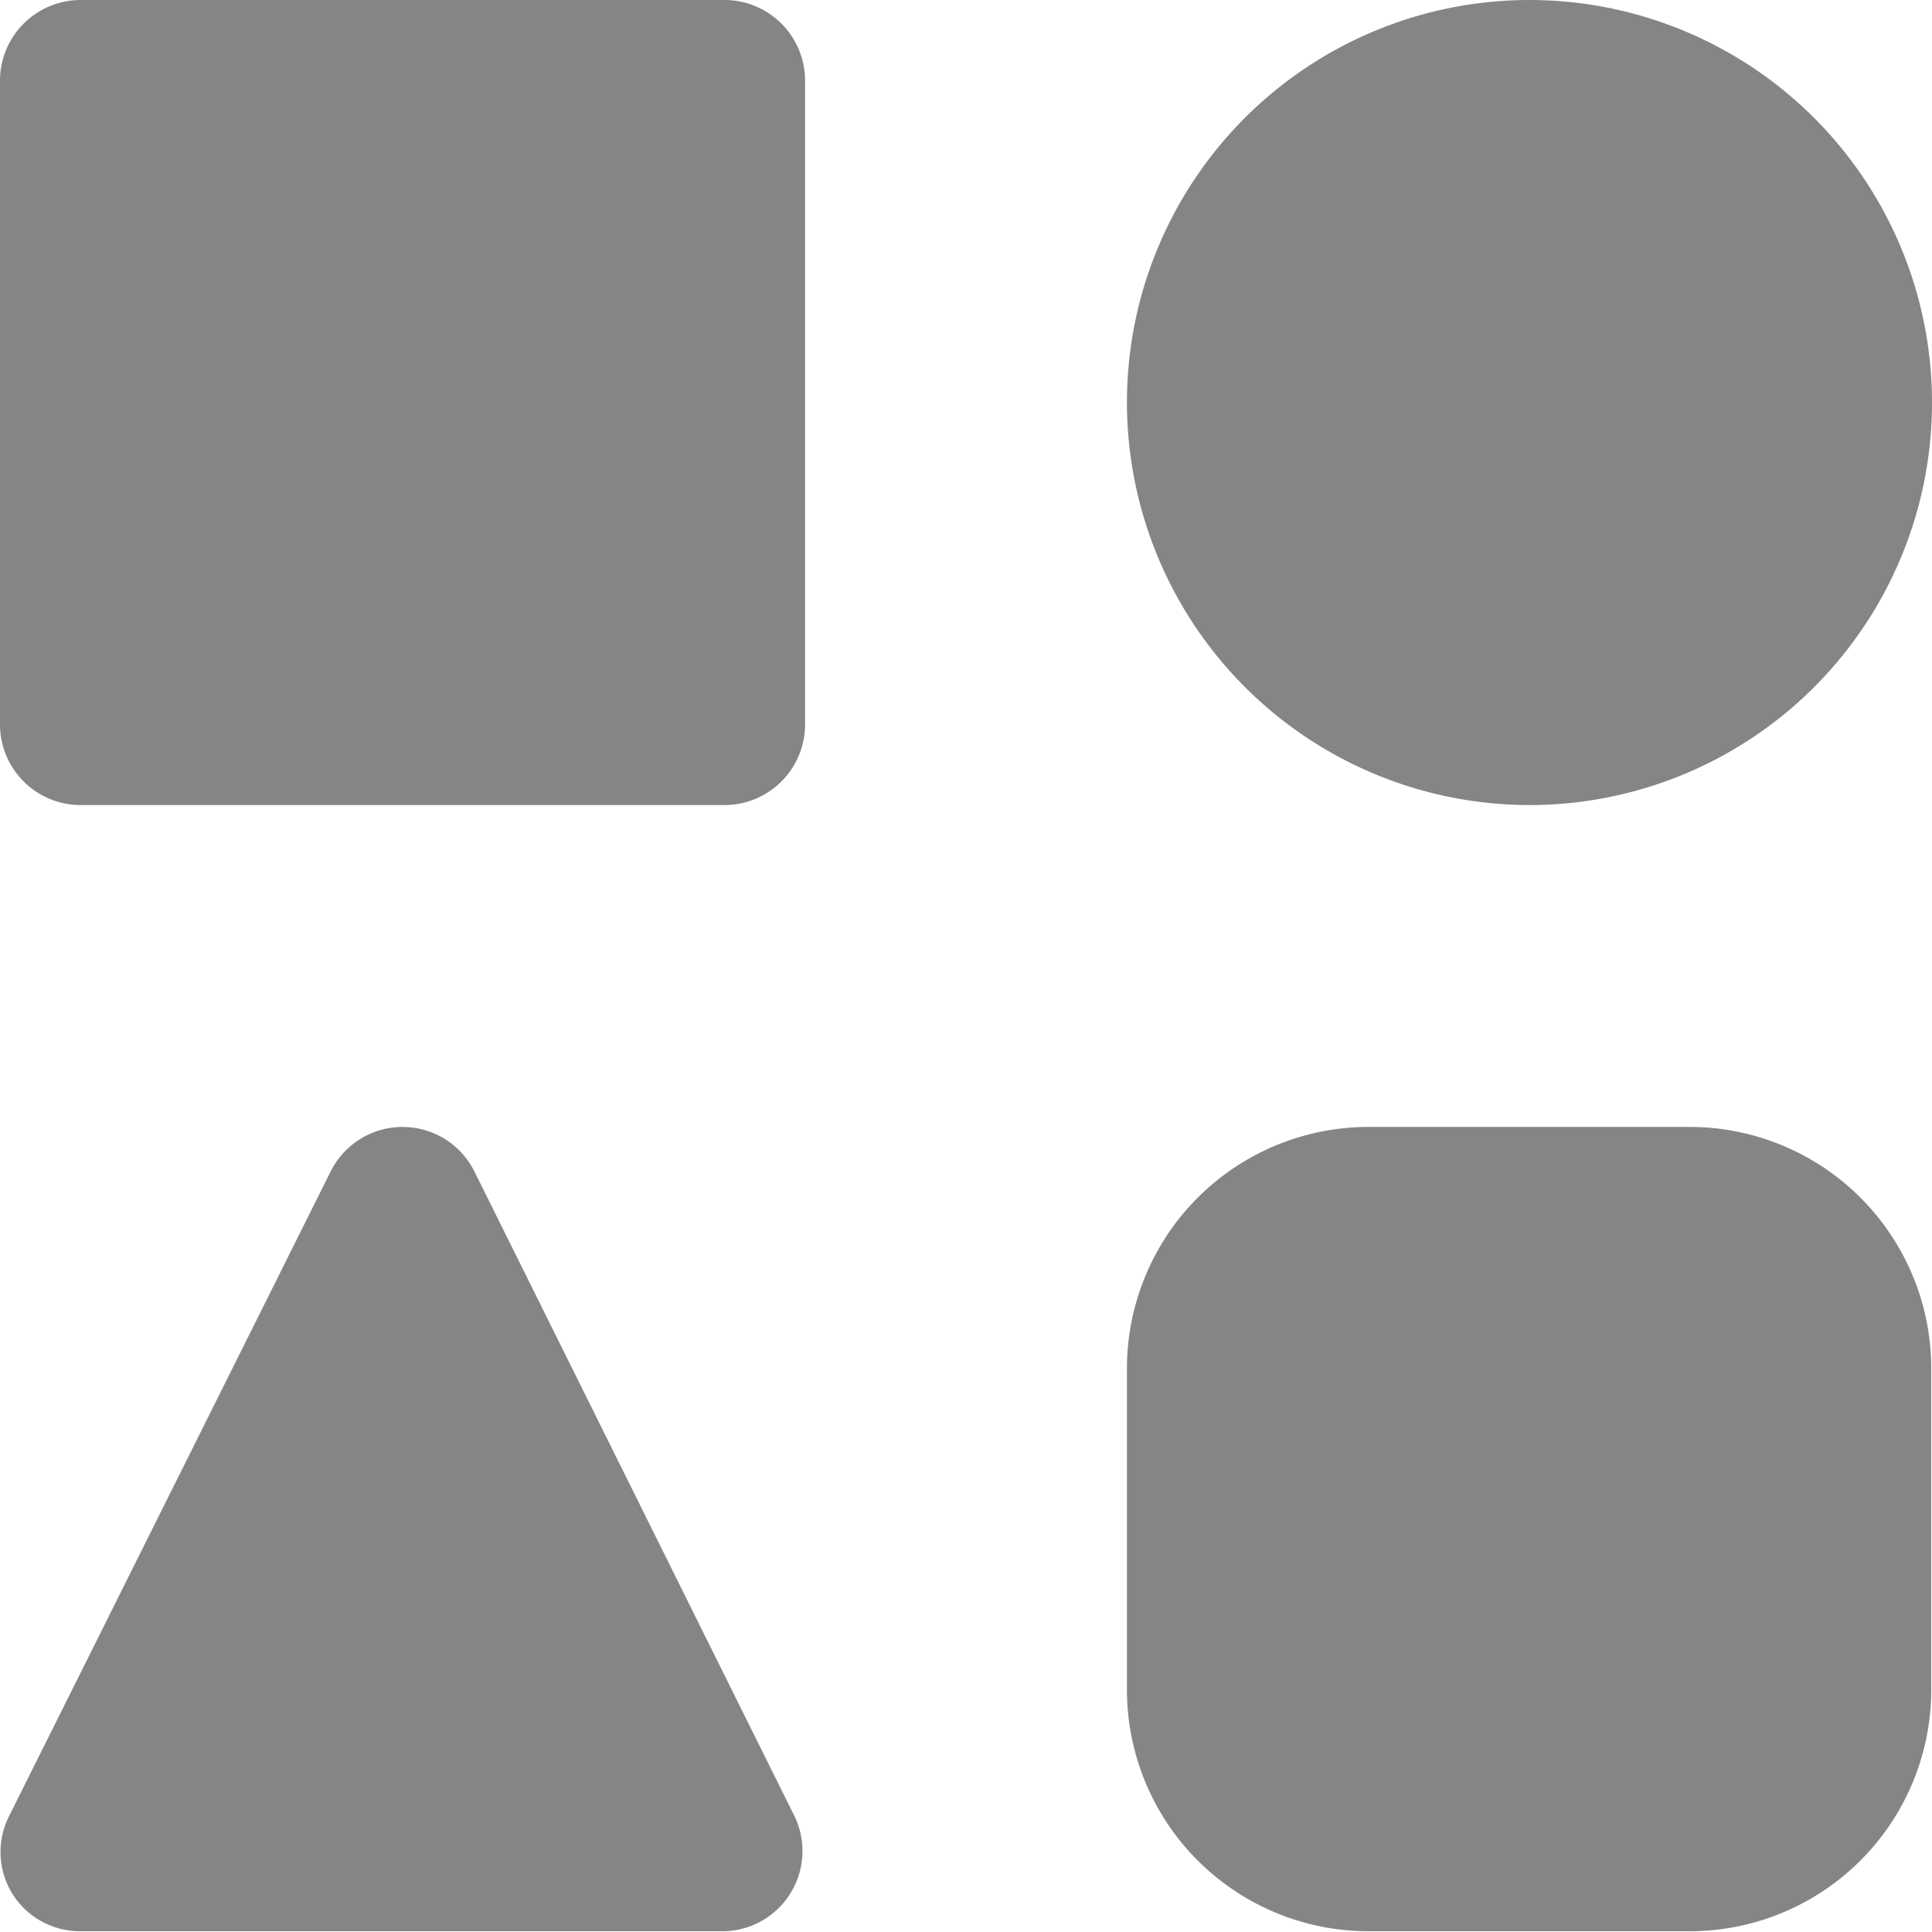 <svg xmlns="http://www.w3.org/2000/svg" viewBox="0 0 51.02 51.02"><defs><style>.cls-1{fill:#858585;}</style></defs><g id="Livello_2" data-name="Livello 2"><g id="Livello_1-2" data-name="Livello 1"><path class="cls-1" d="M19.13,0h-17A2.13,2.13,0,0,0,0,2.13v17a2.13,2.13,0,0,0,2.13,2.13h17a2.13,2.13,0,0,0,2.13-2.13v-17A2.13,2.13,0,0,0,19.13,0Z"/><path class="cls-1" d="M40.39,21.26A10.63,10.63,0,1,0,29.76,10.63,10.64,10.64,0,0,0,40.39,21.26Z"/><path class="cls-1" d="M12.53,30.94a2.12,2.12,0,0,0-3.8,0L.22,48A2.1,2.1,0,0,0,.32,50a2.11,2.11,0,0,0,1.81,1h17A2.12,2.12,0,0,0,21,48Z"/><path class="cls-1" d="M44.65,29.76H36.14a6.38,6.38,0,0,0-6.38,6.38v8.51A6.38,6.38,0,0,0,36.14,51h8.51A6.38,6.38,0,0,0,51,44.65V36.14A6.38,6.38,0,0,0,44.65,29.76Z"/></g></g></svg>